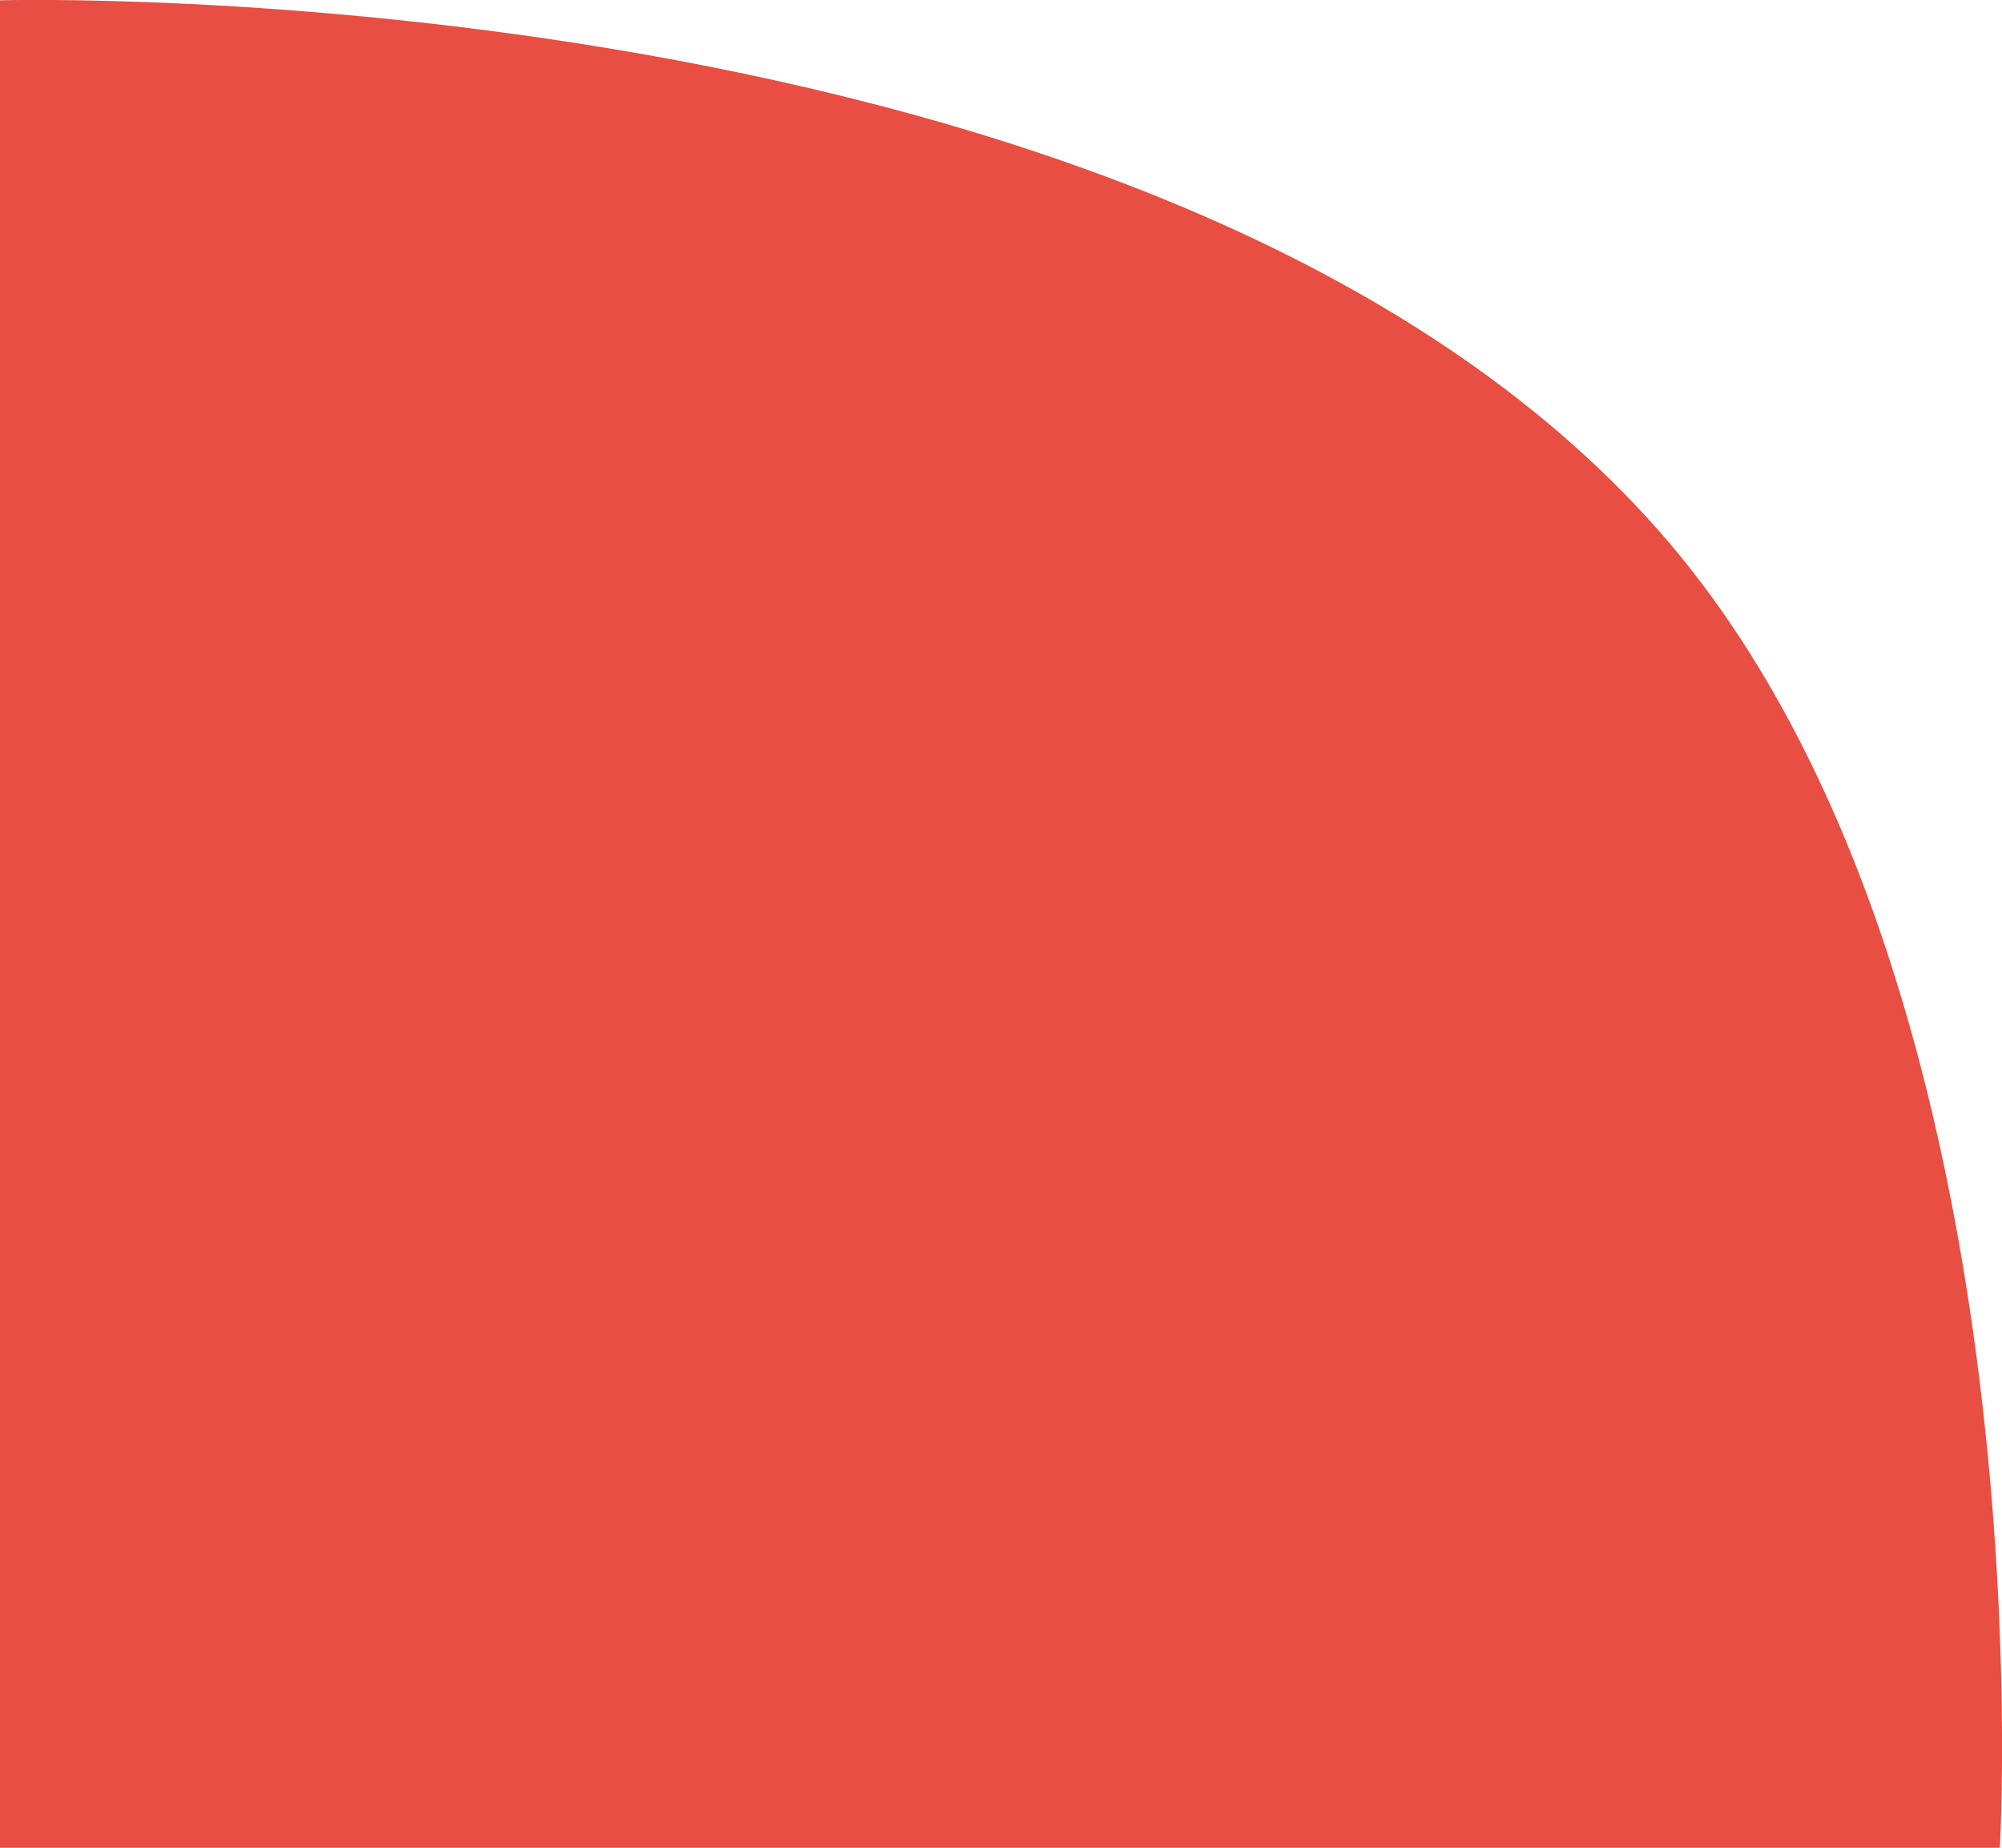 <svg width="13" height="12" viewBox="0 0 13 12" fill="none" xmlns="http://www.w3.org/2000/svg">
<path d="M0 12V0.002C0 0.002 7.552 -0.213 10.775 3.451C13.319 6.342 12.986 12 12.986 12H0Z" fill="#E84E41"/>
</svg>
